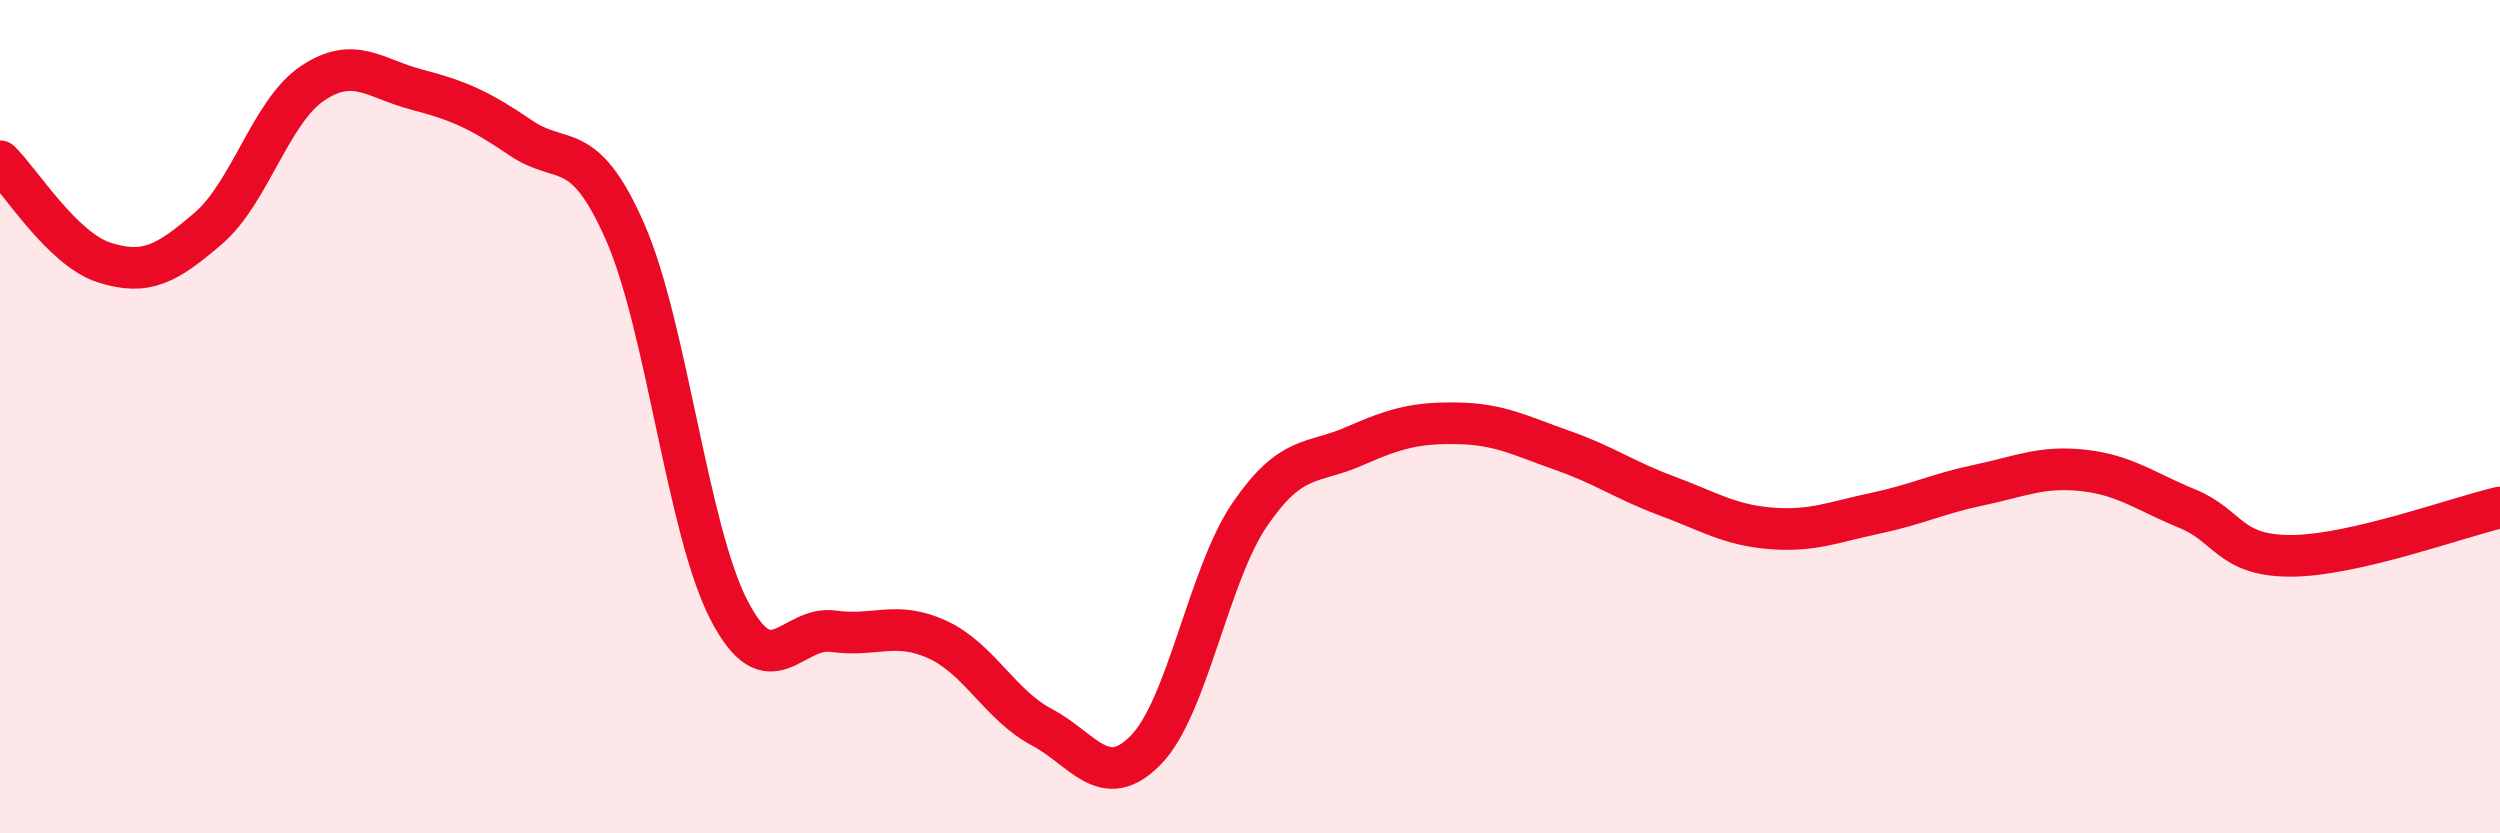 
    <svg width="60" height="20" viewBox="0 0 60 20" xmlns="http://www.w3.org/2000/svg">
      <path
        d="M 0,3.87 C 0.5,4.36 1.5,5.98 2.5,6.3 C 3.5,6.62 4,6.34 5,5.48 C 6,4.62 6.5,2.67 7.5,2 C 8.5,1.33 9,1.89 10,2.15 C 11,2.41 11.5,2.63 12.5,3.31 C 13.5,3.99 14,3.29 15,5.56 C 16,7.83 16.5,12.73 17.5,14.65 C 18.5,16.57 19,15.01 20,15.15 C 21,15.29 21.5,14.89 22.5,15.35 C 23.5,15.81 24,16.92 25,17.45 C 26,17.98 26.5,19.02 27.5,18 C 28.5,16.98 29,13.8 30,12.34 C 31,10.88 31.5,11.15 32.5,10.71 C 33.5,10.27 34,10.14 35,10.16 C 36,10.18 36.5,10.46 37.5,10.81 C 38.5,11.16 39,11.53 40,11.9 C 41,12.27 41.5,12.6 42.5,12.68 C 43.5,12.76 44,12.53 45,12.32 C 46,12.11 46.5,11.85 47.5,11.64 C 48.5,11.43 49,11.18 50,11.29 C 51,11.4 51.5,11.8 52.5,12.21 C 53.5,12.62 53.5,13.35 55,13.34 C 56.5,13.33 59,12.41 60,12.18L60 20L0 20Z"
        fill="#EB0A25"
        opacity="0.1"
        stroke-linecap="round"
        stroke-linejoin="round"
      />
      <path
        d="M 0,3.87 C 0.5,4.36 1.5,5.98 2.5,6.3 C 3.5,6.62 4,6.34 5,5.48 C 6,4.62 6.5,2.67 7.5,2 C 8.5,1.33 9,1.89 10,2.15 C 11,2.41 11.5,2.63 12.5,3.31 C 13.5,3.99 14,3.29 15,5.56 C 16,7.83 16.5,12.73 17.5,14.65 C 18.5,16.57 19,15.01 20,15.15 C 21,15.29 21.5,14.89 22.5,15.35 C 23.5,15.81 24,16.92 25,17.45 C 26,17.98 26.5,19.02 27.5,18 C 28.5,16.98 29,13.8 30,12.34 C 31,10.88 31.5,11.15 32.5,10.71 C 33.5,10.27 34,10.14 35,10.16 C 36,10.18 36.5,10.46 37.5,10.81 C 38.5,11.16 39,11.53 40,11.9 C 41,12.27 41.5,12.6 42.5,12.68 C 43.5,12.76 44,12.53 45,12.32 C 46,12.11 46.5,11.85 47.5,11.64 C 48.5,11.43 49,11.18 50,11.29 C 51,11.4 51.5,11.8 52.5,12.21 C 53.5,12.62 53.5,13.35 55,13.34 C 56.5,13.33 59,12.41 60,12.18"
        stroke="#EB0A25"
        stroke-width="1"
        fill="none"
        stroke-linecap="round"
        stroke-linejoin="round"
      />
    </svg>
  